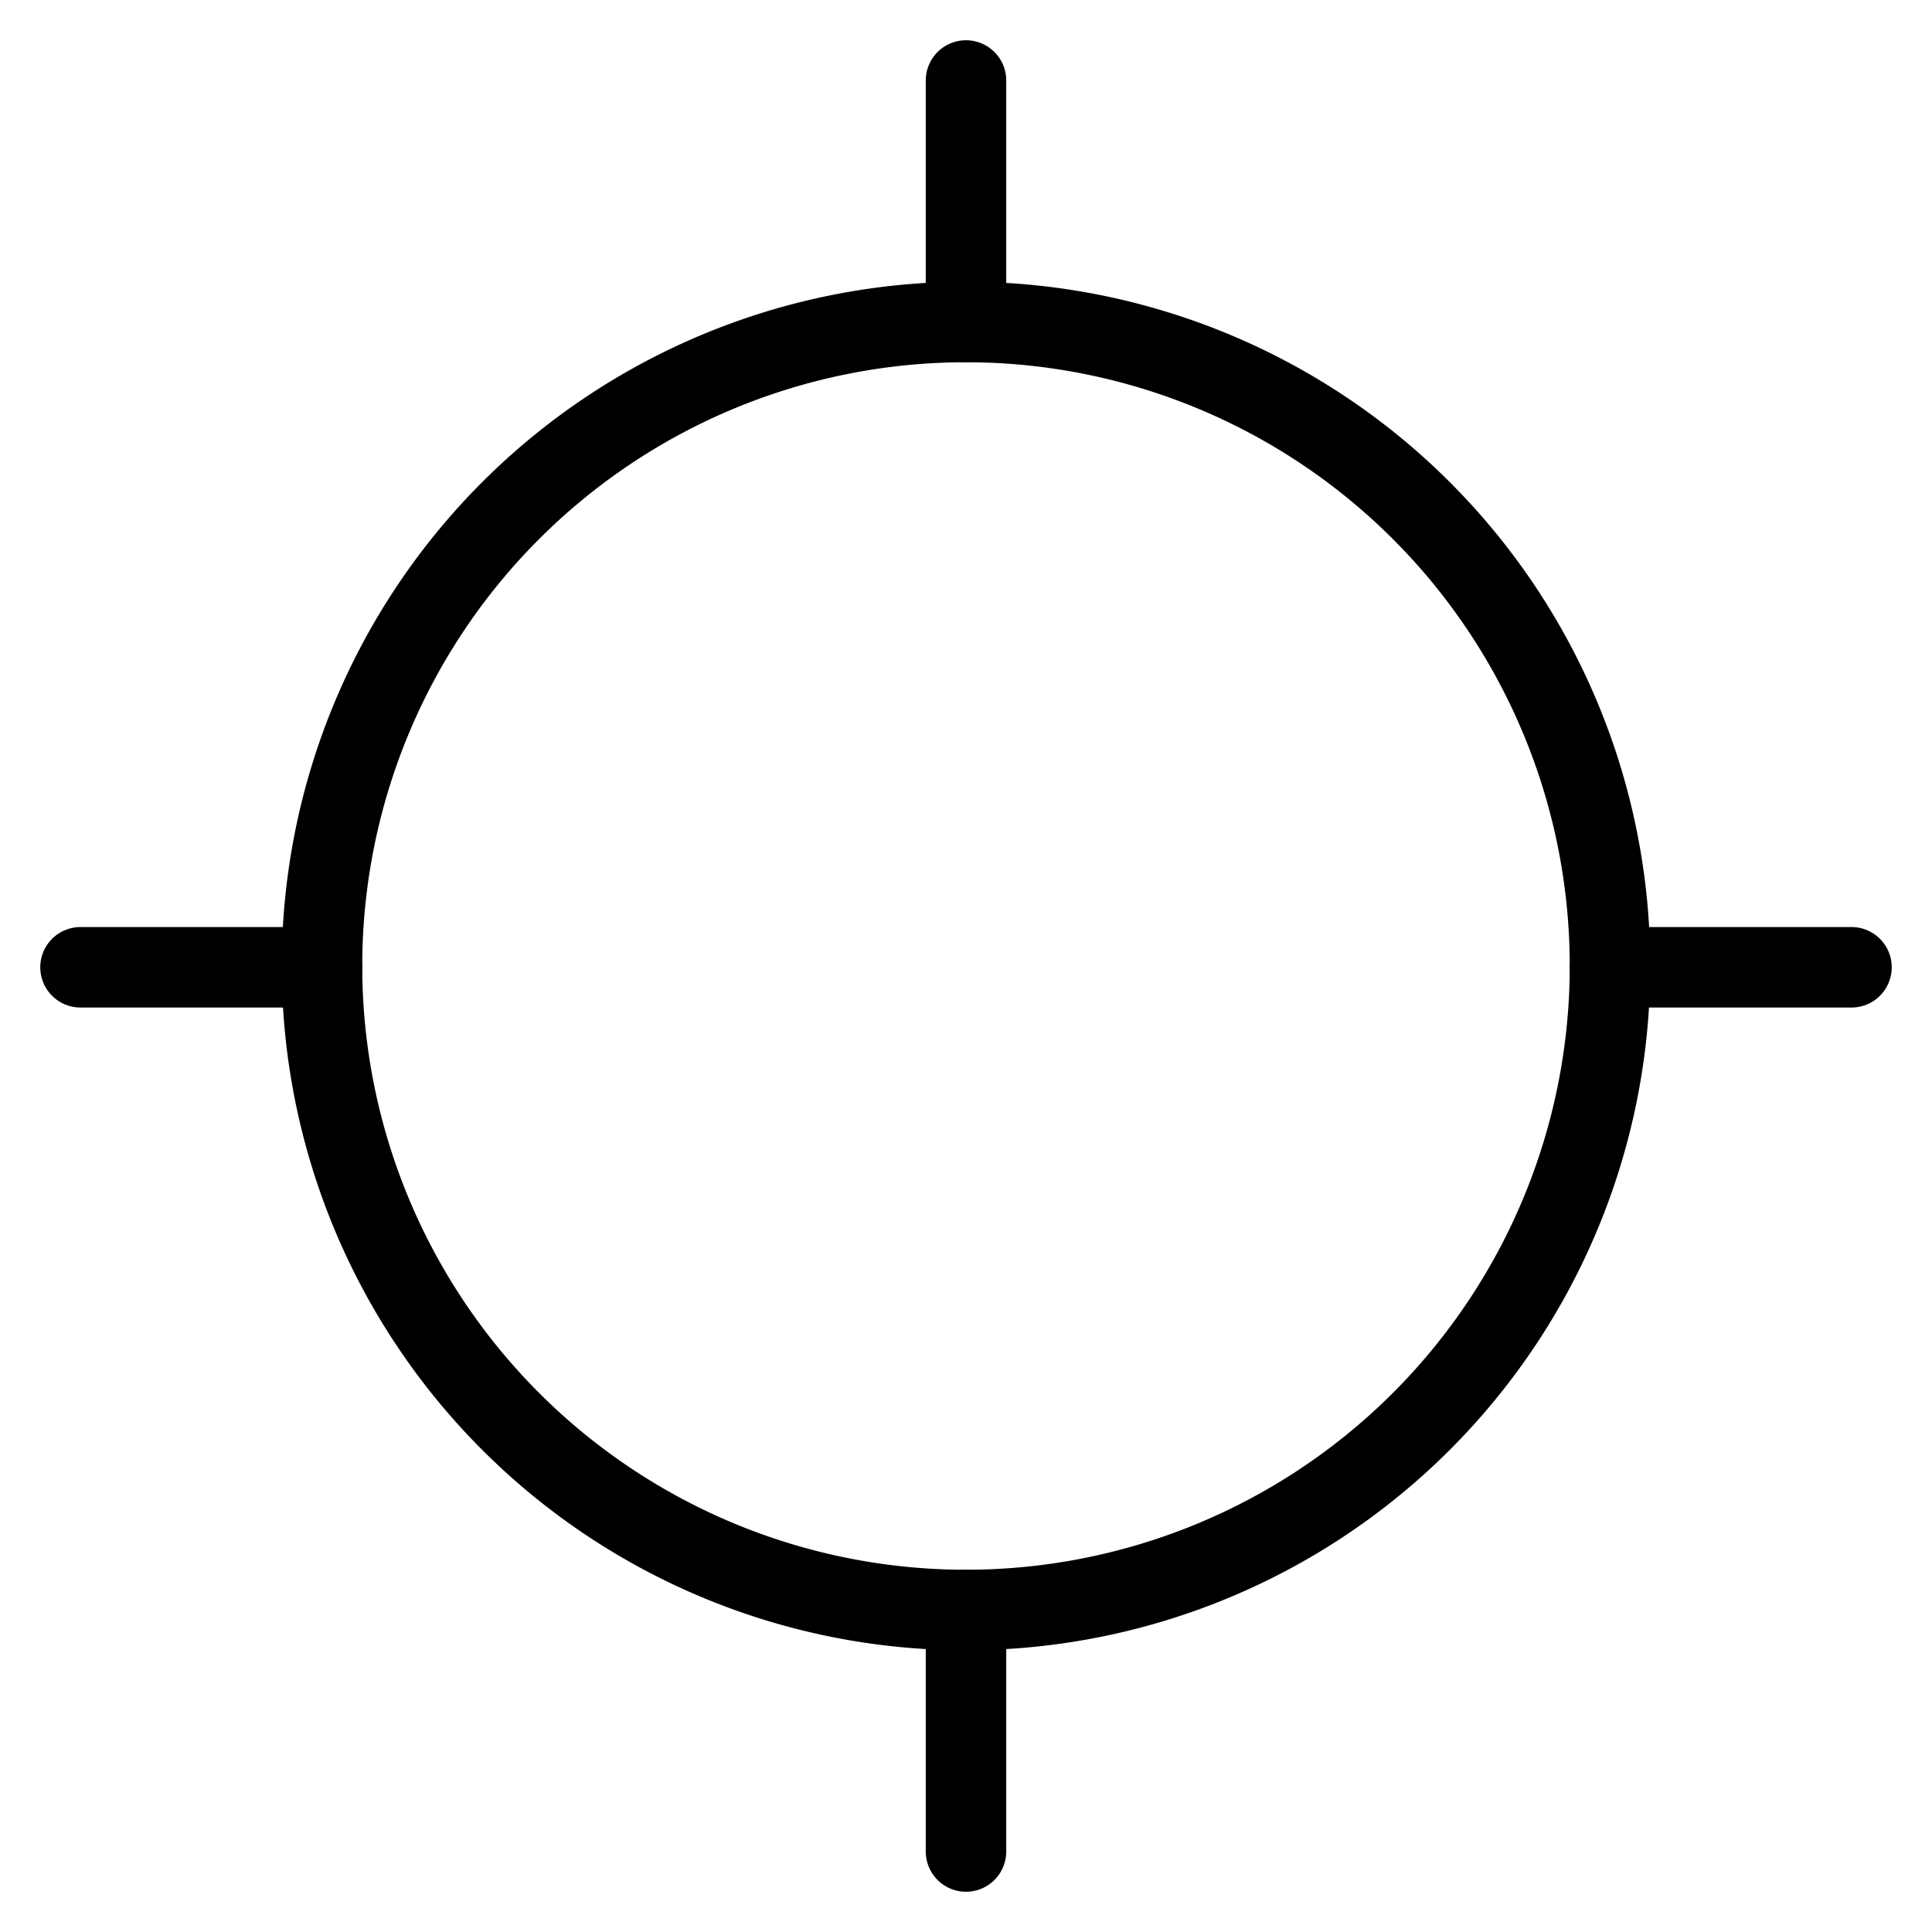 <svg viewBox="0 0 24 24" xmlns="http://www.w3.org/2000/svg"><g transform="matrix(1,0,0,1,0,0)"><path d="M4.000 12.000 A8.000 8.000 0 1 0 20.000 12.000 A8.000 8.000 0 1 0 4.000 12.000 Z" fill="none" stroke="#000000" stroke-linecap="round" stroke-linejoin="round"></path><path d="M12 1L12 4" fill="none" stroke="#000000" stroke-linecap="round" stroke-linejoin="round"></path><path d="M12 20L12 23" fill="none" stroke="#000000" stroke-linecap="round" stroke-linejoin="round"></path><path d="M23 12.016L20 12.016" fill="none" stroke="#000000" stroke-linecap="round" stroke-linejoin="round"></path><path d="M4 12.016L1 12.016" fill="none" stroke="#000000" stroke-linecap="round" stroke-linejoin="round"></path></g></svg>